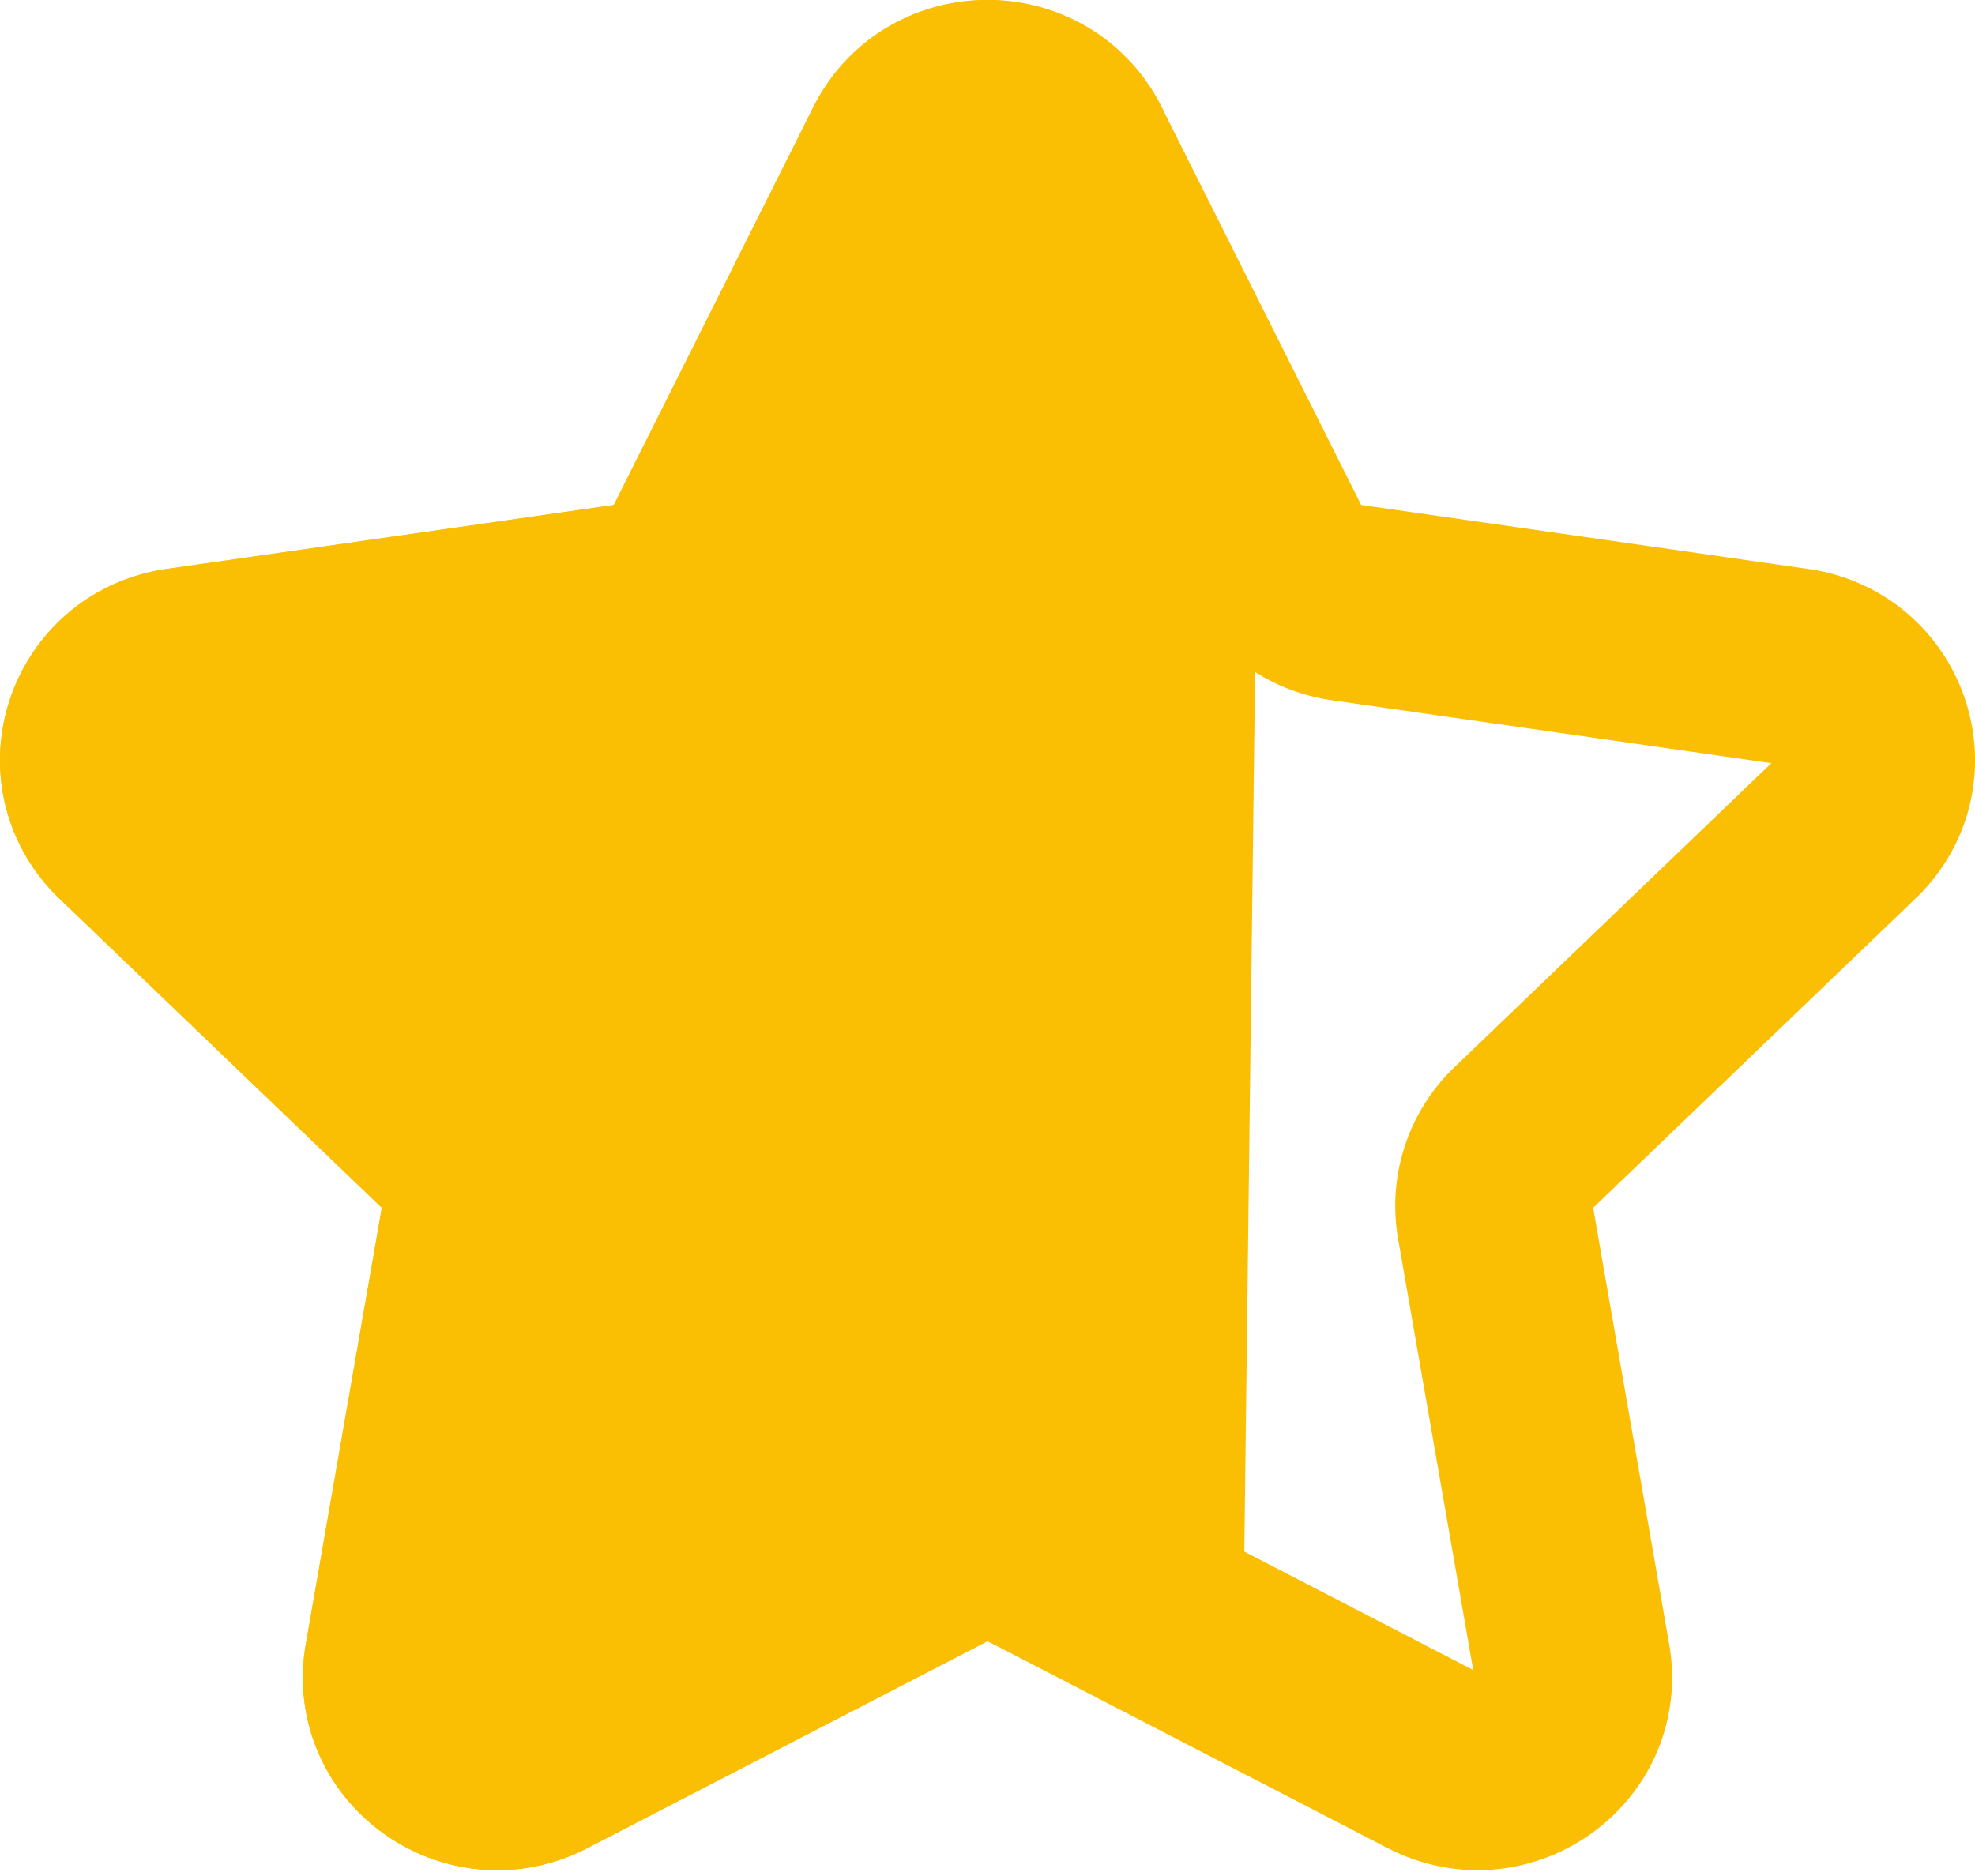 <svg xmlns="http://www.w3.org/2000/svg" width="20" height="19" fill="none"><g stroke="#FABE03" stroke-width="2" clip-path="url(#a)"><path d="m10.869 1.532 2.03 4.048a.968.968 0 0 0 .73.522l4.54.65c.795.113 1.113 1.075.537 1.626l-3.285 3.152a.945.945 0 0 0-.278.844l.775 4.45c.136.779-.695 1.373-1.406 1.005l-4.06-2.1a.985.985 0 0 0-.903 0l-4.06 2.1c-.712.369-1.543-.226-1.407-1.005l.775-4.45a.945.945 0 0 0-.278-.845L1.294 8.38c-.575-.553-.258-1.514.537-1.628l4.54-.649a.968.968 0 0 0 .73-.522l2.03-4.048c.355-.71 1.383-.71 1.738 0Z"/><path fill="#FABE03" d="m11.75 3.5-.881-1.968c-.355-.71-1.383-.71-1.738 0L7.101 5.58a.968.968 0 0 1-.73.522l-4.54.65c-.795.113-1.112 1.074-.537 1.626l3.285 3.152a.945.945 0 0 1 .278.844l-.775 4.45c-.136.779.695 1.373 1.407 1.005l4.06-2.1a.985.985 0 0 1 .902 0l1.143.521.156-12.75Z"/></g><defs><clipPath id="a"><path fill="#fff" d="M0 0h20v19H0z"/></clipPath></defs></svg>
